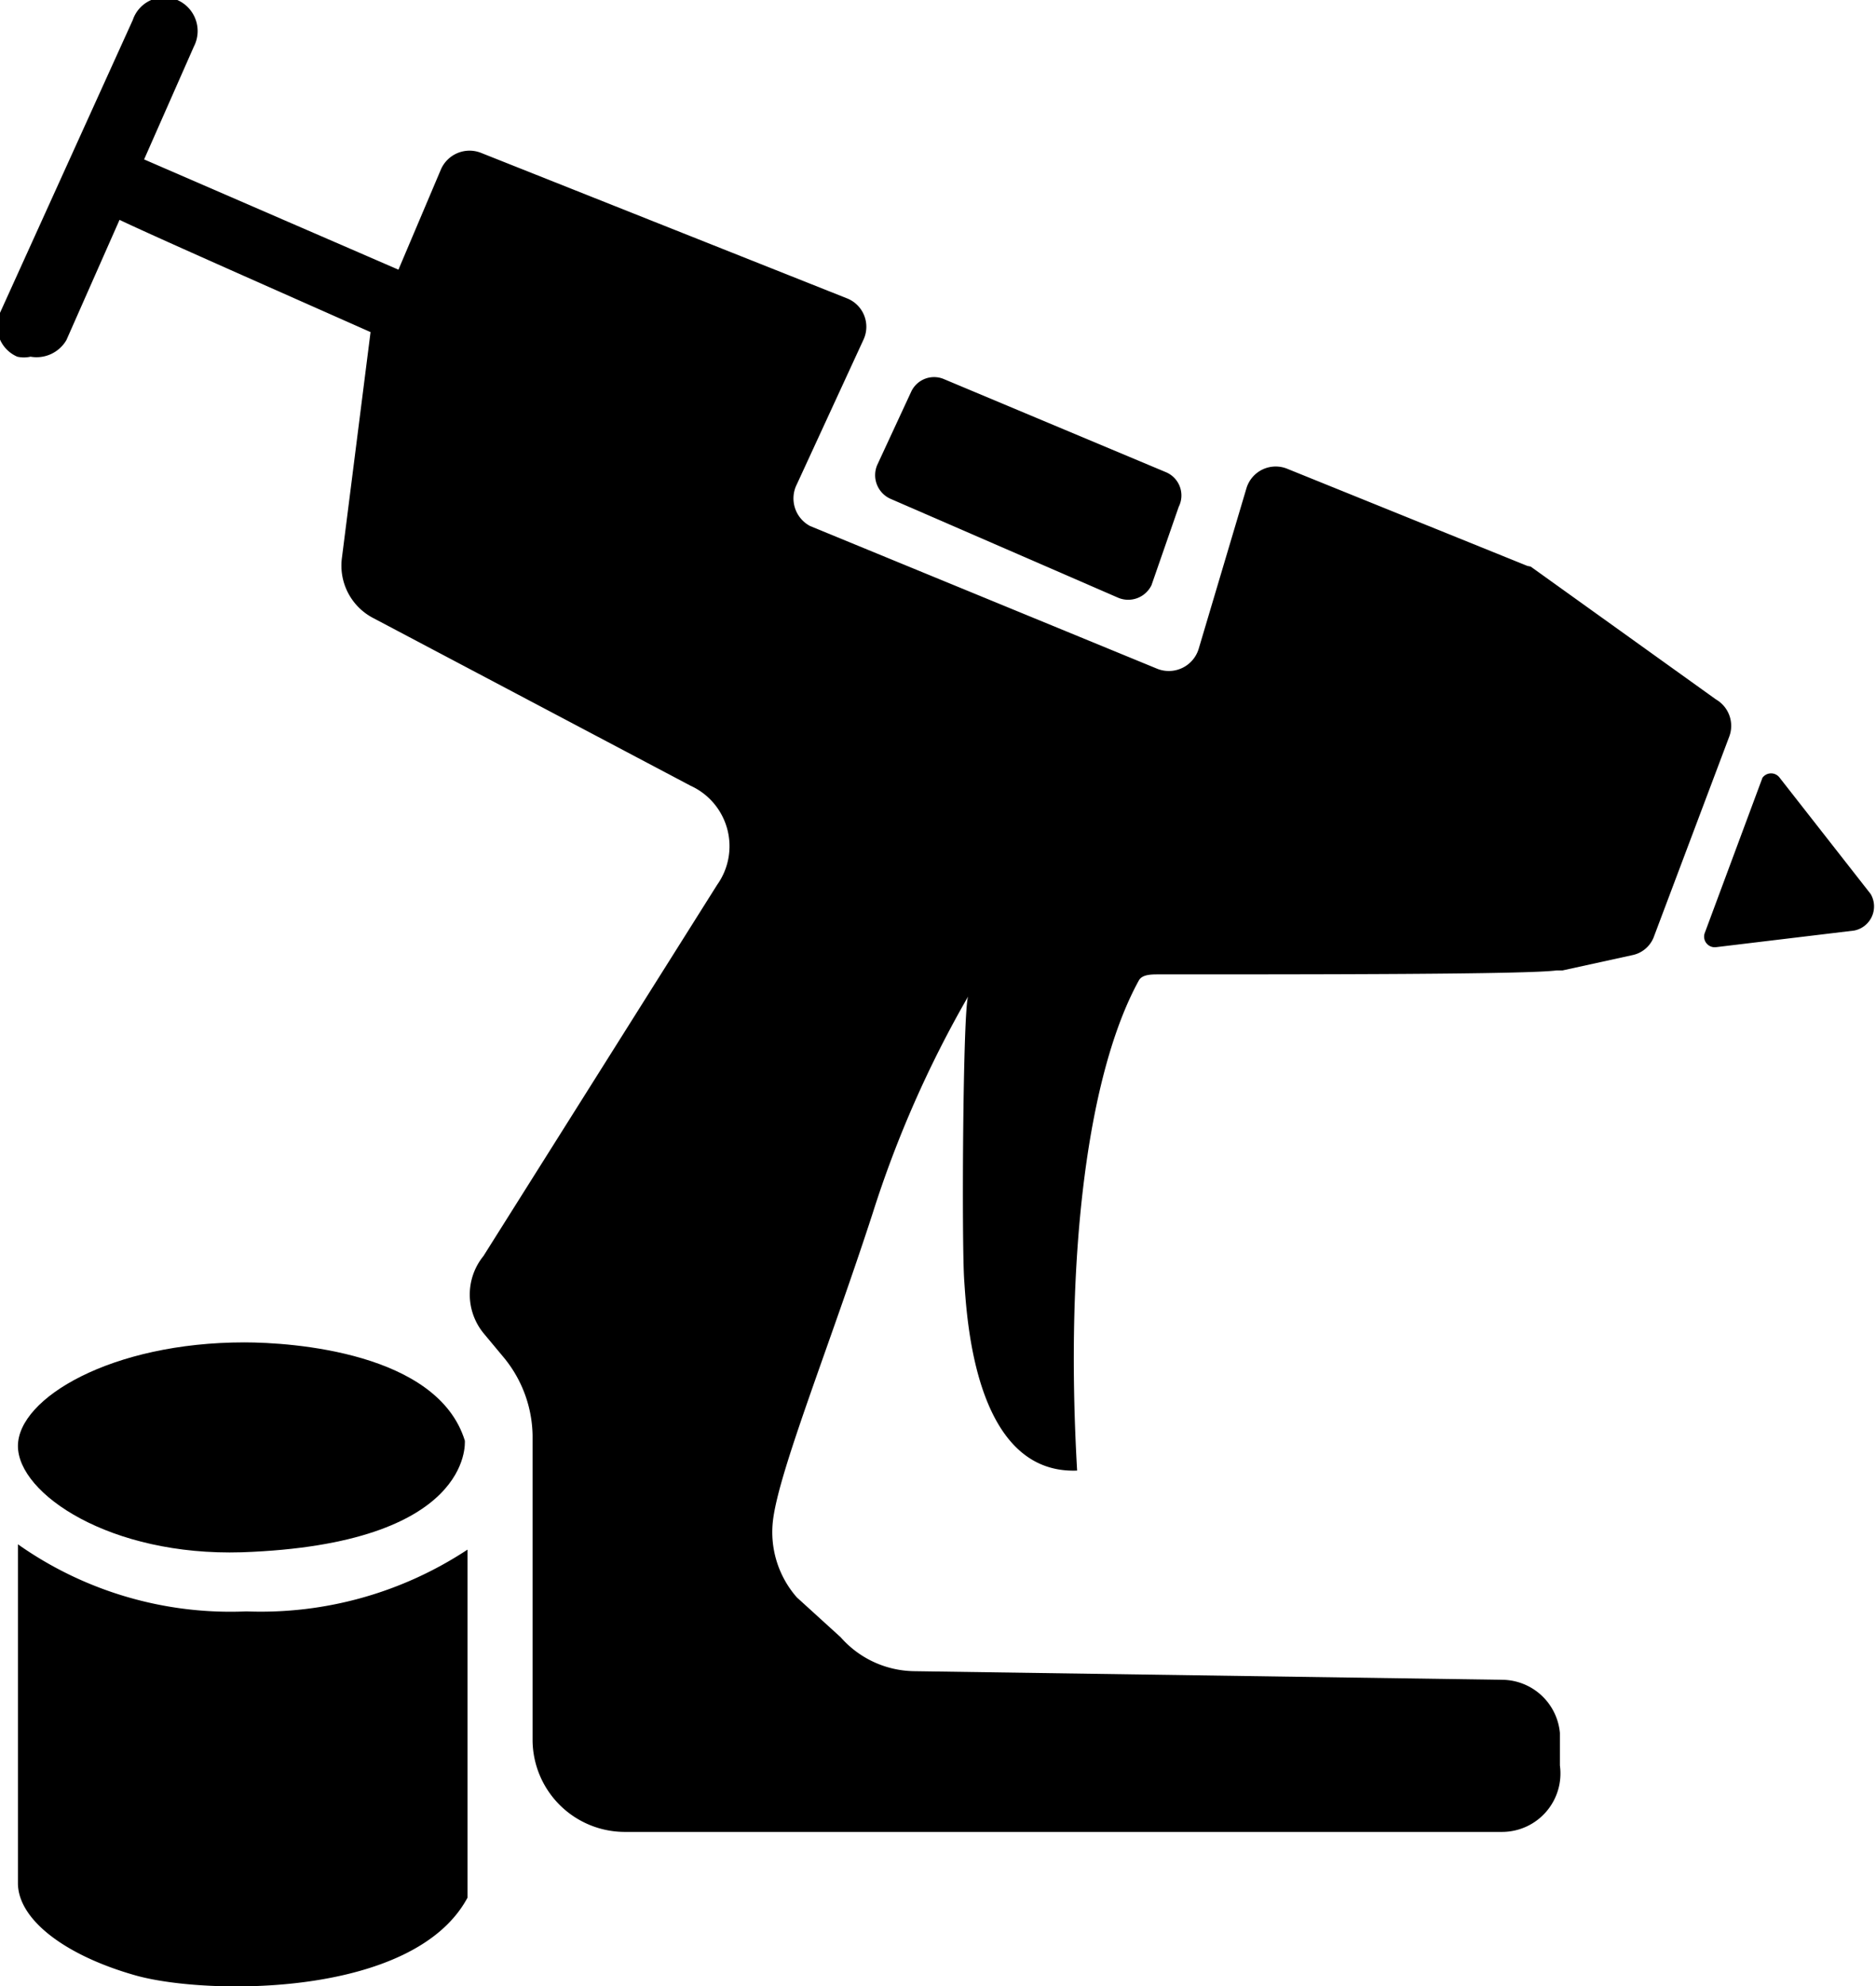 <svg xmlns="http://www.w3.org/2000/svg" viewBox="0 0 28.25 29.9"><g id="Layer_2" data-name="Layer 2"><g id="Layer_2-2" data-name="Layer 2"><path d="M25.84,10.53l-2.79-2L23,8.52,19.39,7.06a.46.46,0,0,0-.62.29l-.72,2.42a.47.47,0,0,1-.62.3L12.2,7.92A.47.47,0,0,1,12,7.29l1-2.17a.46.46,0,0,0-.25-.63L7.24,2.3a.47.47,0,0,0-.6.25L6,4.06,2.17,2.4,2.92.7A.51.51,0,0,0,2.67,0,.5.5,0,0,0,2,.3L0,4.71a.5.5,0,0,0,.26.66.45.45,0,0,0,.2,0A.52.52,0,0,0,1,5.12l.8-1.81C2.3,3.55,4.32,4.44,5.58,5L5.15,8.39a.89.89,0,0,0,.48.92l4.77,2.52a1,1,0,0,1,.4,1.49L7.28,18.91a.92.92,0,0,0,0,1.16l.3.36a1.89,1.89,0,0,1,.44,1.18l0,4.6a1.39,1.39,0,0,0,1.38,1.37H22.62a.88.88,0,0,0,.87-1l0-.49a.88.88,0,0,0-.85-.8l-8.88-.13a1.5,1.5,0,0,1-1.1-.51L12,24.05a1.49,1.49,0,0,1-.36-1.16c.09-.75.85-2.62,1.5-4.62A16.56,16.56,0,0,1,14.58,15c-.08.16-.1,3.71-.06,4.28s.16,2.92,1.7,2.86c-.19-3.29.17-6,.93-7.38.05-.09.19-.09.29-.09,2.4,0,5.56,0,6-.06h.09l1.05-.23a.44.44,0,0,0,.33-.29l1.13-3A.46.46,0,0,0,25.84,10.53Z"/><path d="M.27,23.25v5.1c0,.55.71,1.09,1.77,1.39s4.19.34,5-1.17V23.33a5.65,5.65,0,0,1-3.33.93A5.55,5.55,0,0,1,.27,23.25Z"/><path d="M3.68,20.21c-2,0-3.41.84-3.41,1.56s1.39,1.66,3.37,1.6C7.12,23.25,7,21.72,7,21.69,6.59,20.36,4.4,20.21,3.68,20.21Z"/><path d="M28.17,13.46,26.8,11.71a.16.16,0,0,0-.26,0l-.87,2.34a.16.16,0,0,0,.17.21l2.08-.25A.37.37,0,0,0,28.17,13.46Z"/><path d="M13.41,7.51,16.84,9a.39.39,0,0,0,.5-.19l.41-1.18a.38.38,0,0,0-.19-.52L14.22,5.71a.38.38,0,0,0-.5.19L13.21,7A.39.39,0,0,0,13.41,7.51Z"/></g></g></svg>